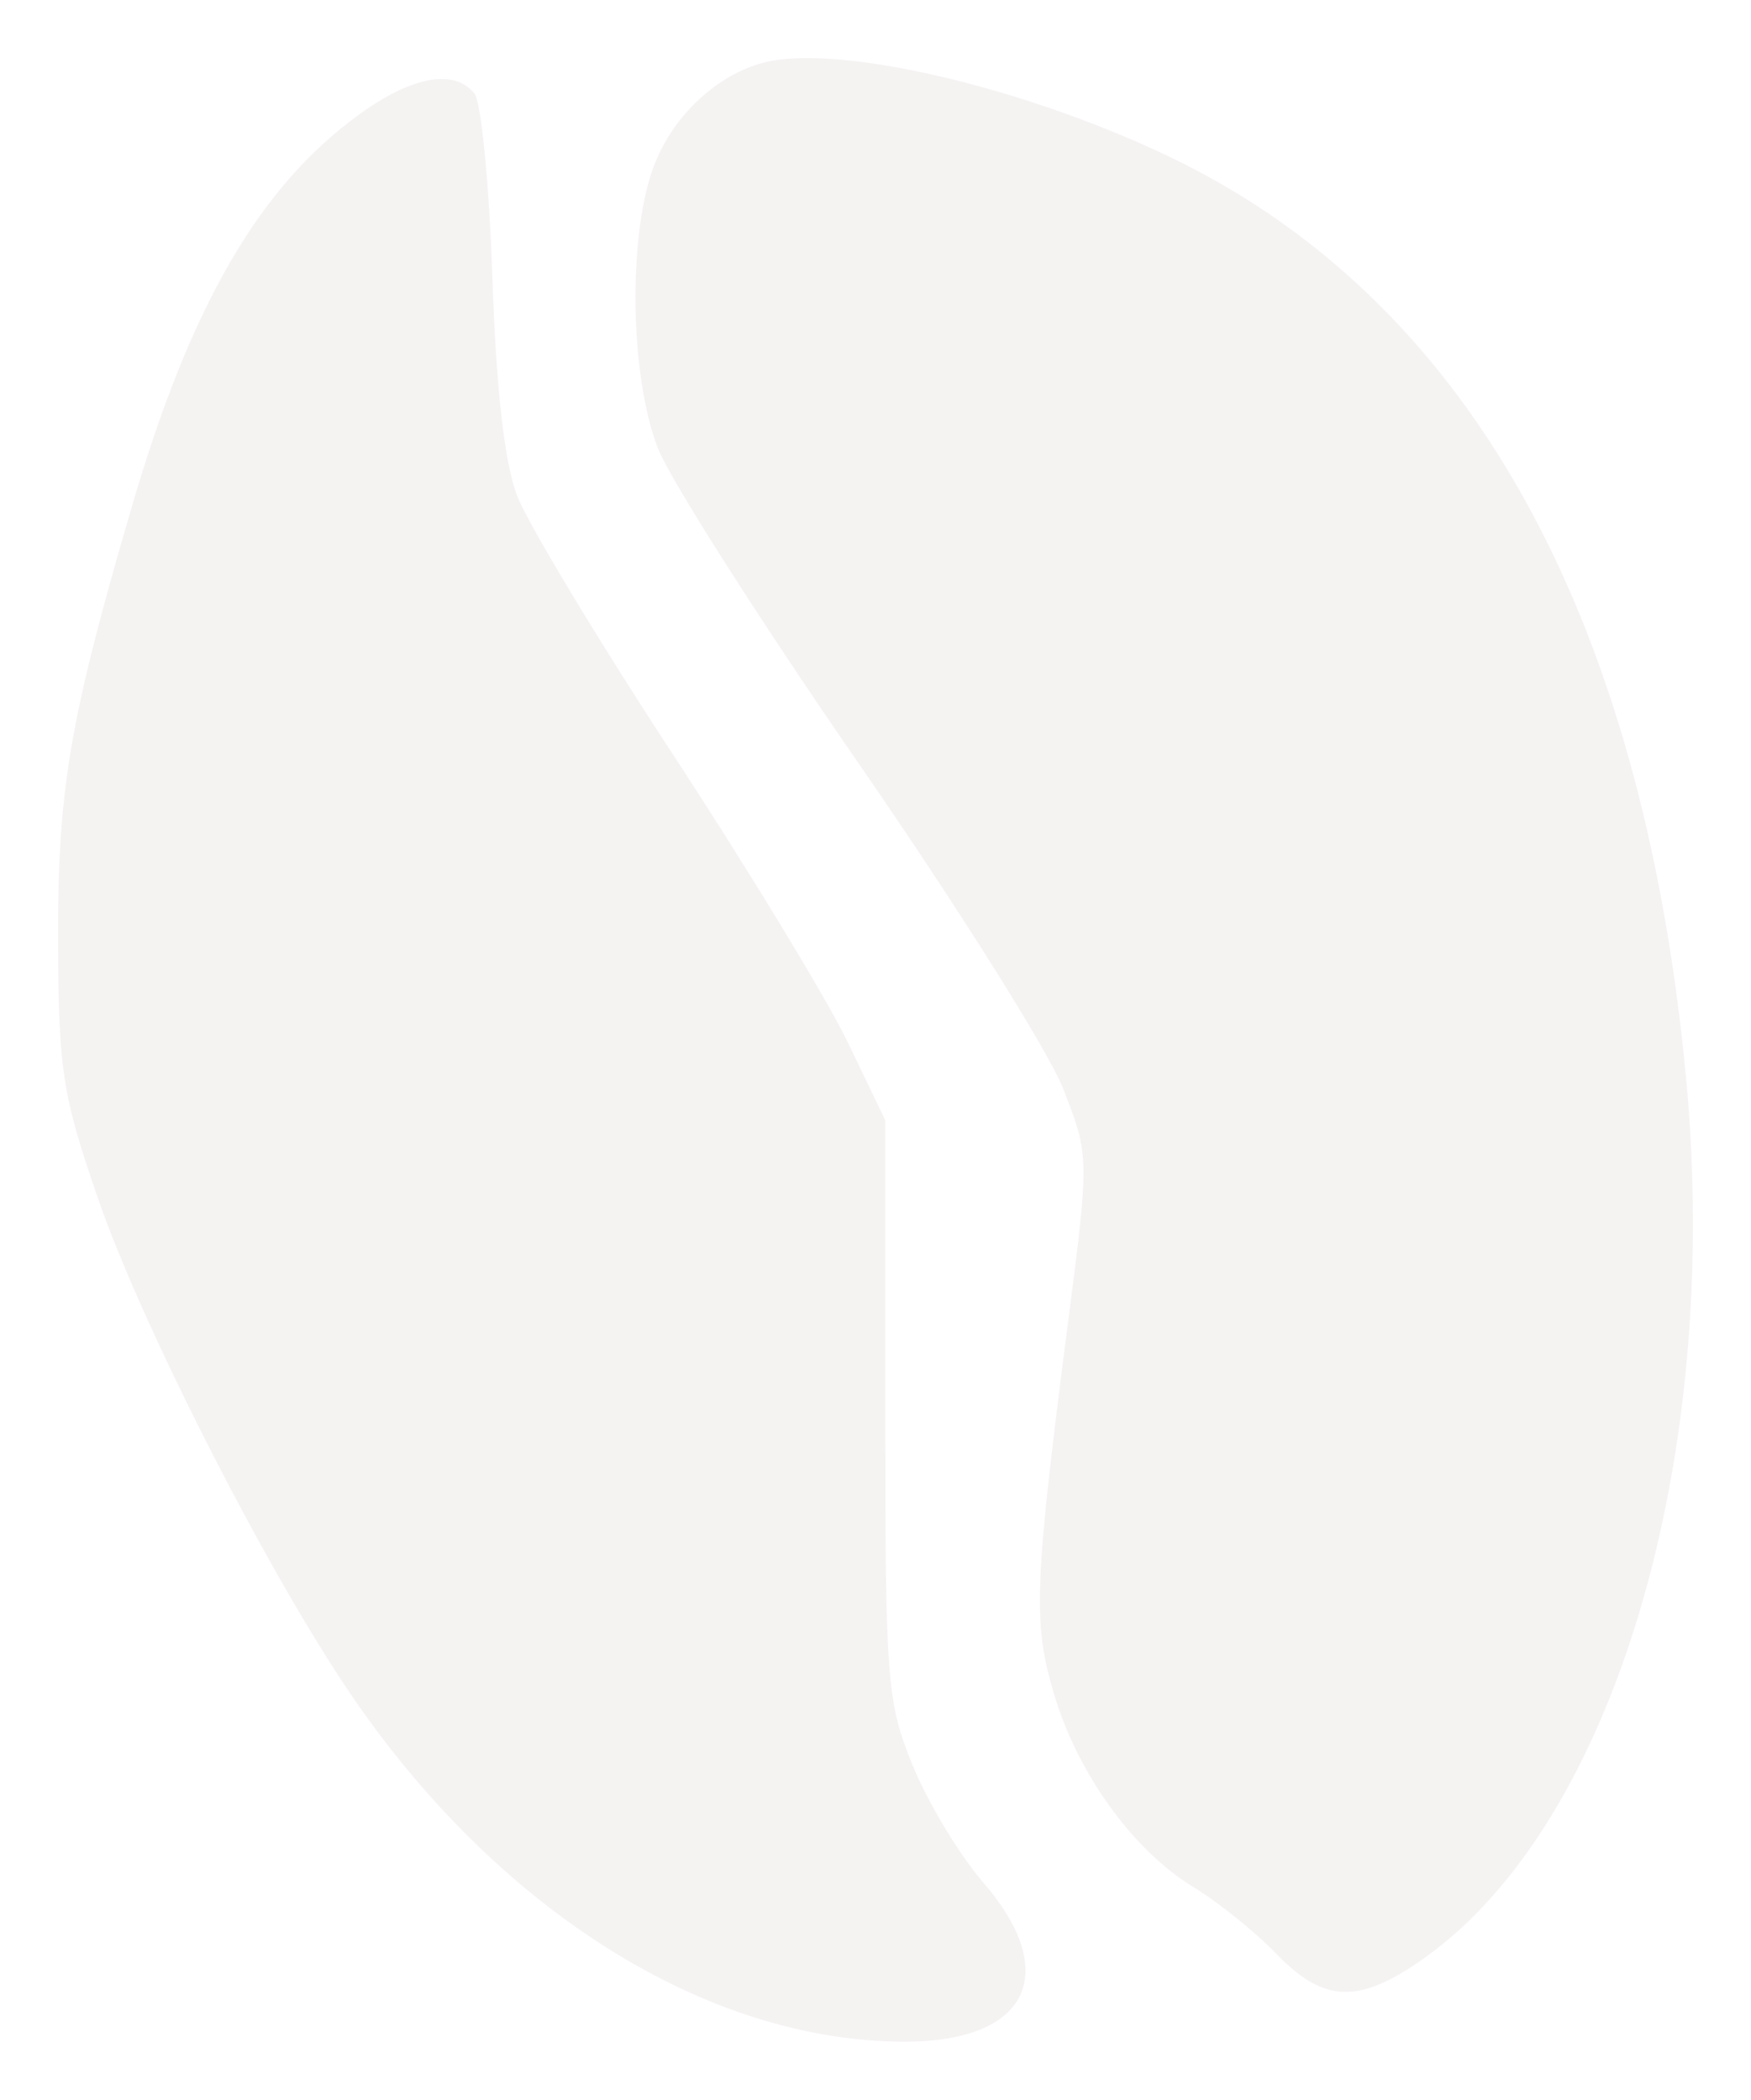 <?xml version="1.0" encoding="UTF-8"?> <svg xmlns="http://www.w3.org/2000/svg" width="211" height="253" viewBox="0 0 211 253" fill="none"> <g filter="url(#filter0_f_509_241)"> <path d="M78.95 19.606C81.318 13.756 86.461 9.004 91.994 7.556C100.797 5.251 122.901 10.336 140.607 18.738C176.553 35.798 197.792 73.461 203.151 129.644C207.54 175.674 194.592 219.489 171.767 235.835C163.86 241.499 159.558 241.404 153.818 235.433C151.301 232.815 146.796 229.189 143.809 227.377C136.535 222.965 129.812 213.631 126.981 204.017C124.444 195.402 124.617 190.995 128.754 158.921C131.27 139.409 131.268 139.295 128.136 131.223C126.407 126.765 115.321 109.131 103.503 92.038C91.685 74.944 80.792 57.849 79.298 54.048C75.823 45.216 75.647 27.767 78.95 19.606Z" fill="#F5F2F2"></path> <path d="M15.914 60.958C22.965 36.84 31.241 22.546 43.178 13.866C49.61 9.188 54.687 8.239 57.161 11.251C57.981 12.249 58.956 22.208 59.329 33.383C59.776 46.776 60.788 55.746 62.297 59.7C63.556 63 72.013 77.041 81.09 90.903C90.166 104.766 99.635 120.353 102.132 125.541L106.672 134.975V169.806C106.672 202.606 106.866 205.109 109.987 212.735C111.81 217.189 115.607 223.497 118.427 226.753C127.955 237.758 123.93 246 109.028 246C85.084 246 59.728 230.02 42.008 203.76C31.913 188.804 17.043 159.576 11.81 144.408C7.506 131.931 7.048 128.965 7.001 113.205C6.949 95.138 8.387 86.709 15.914 60.958Z" fill="#F5F2F2"></path> </g> <defs> <filter id="filter0_f_509_241" x="0" y="0" width="211" height="253" filterUnits="userSpaceOnUse" color-interpolation-filters="sRGB"> <feFlood flood-opacity="0" result="BackgroundImageFix"></feFlood> <feBlend mode="normal" in="SourceGraphic" in2="BackgroundImageFix" result="shape"></feBlend> <feGaussianBlur stdDeviation="3.5" result="effect1_foregroundBlur_509_241"></feGaussianBlur> </filter> </defs> </svg> 